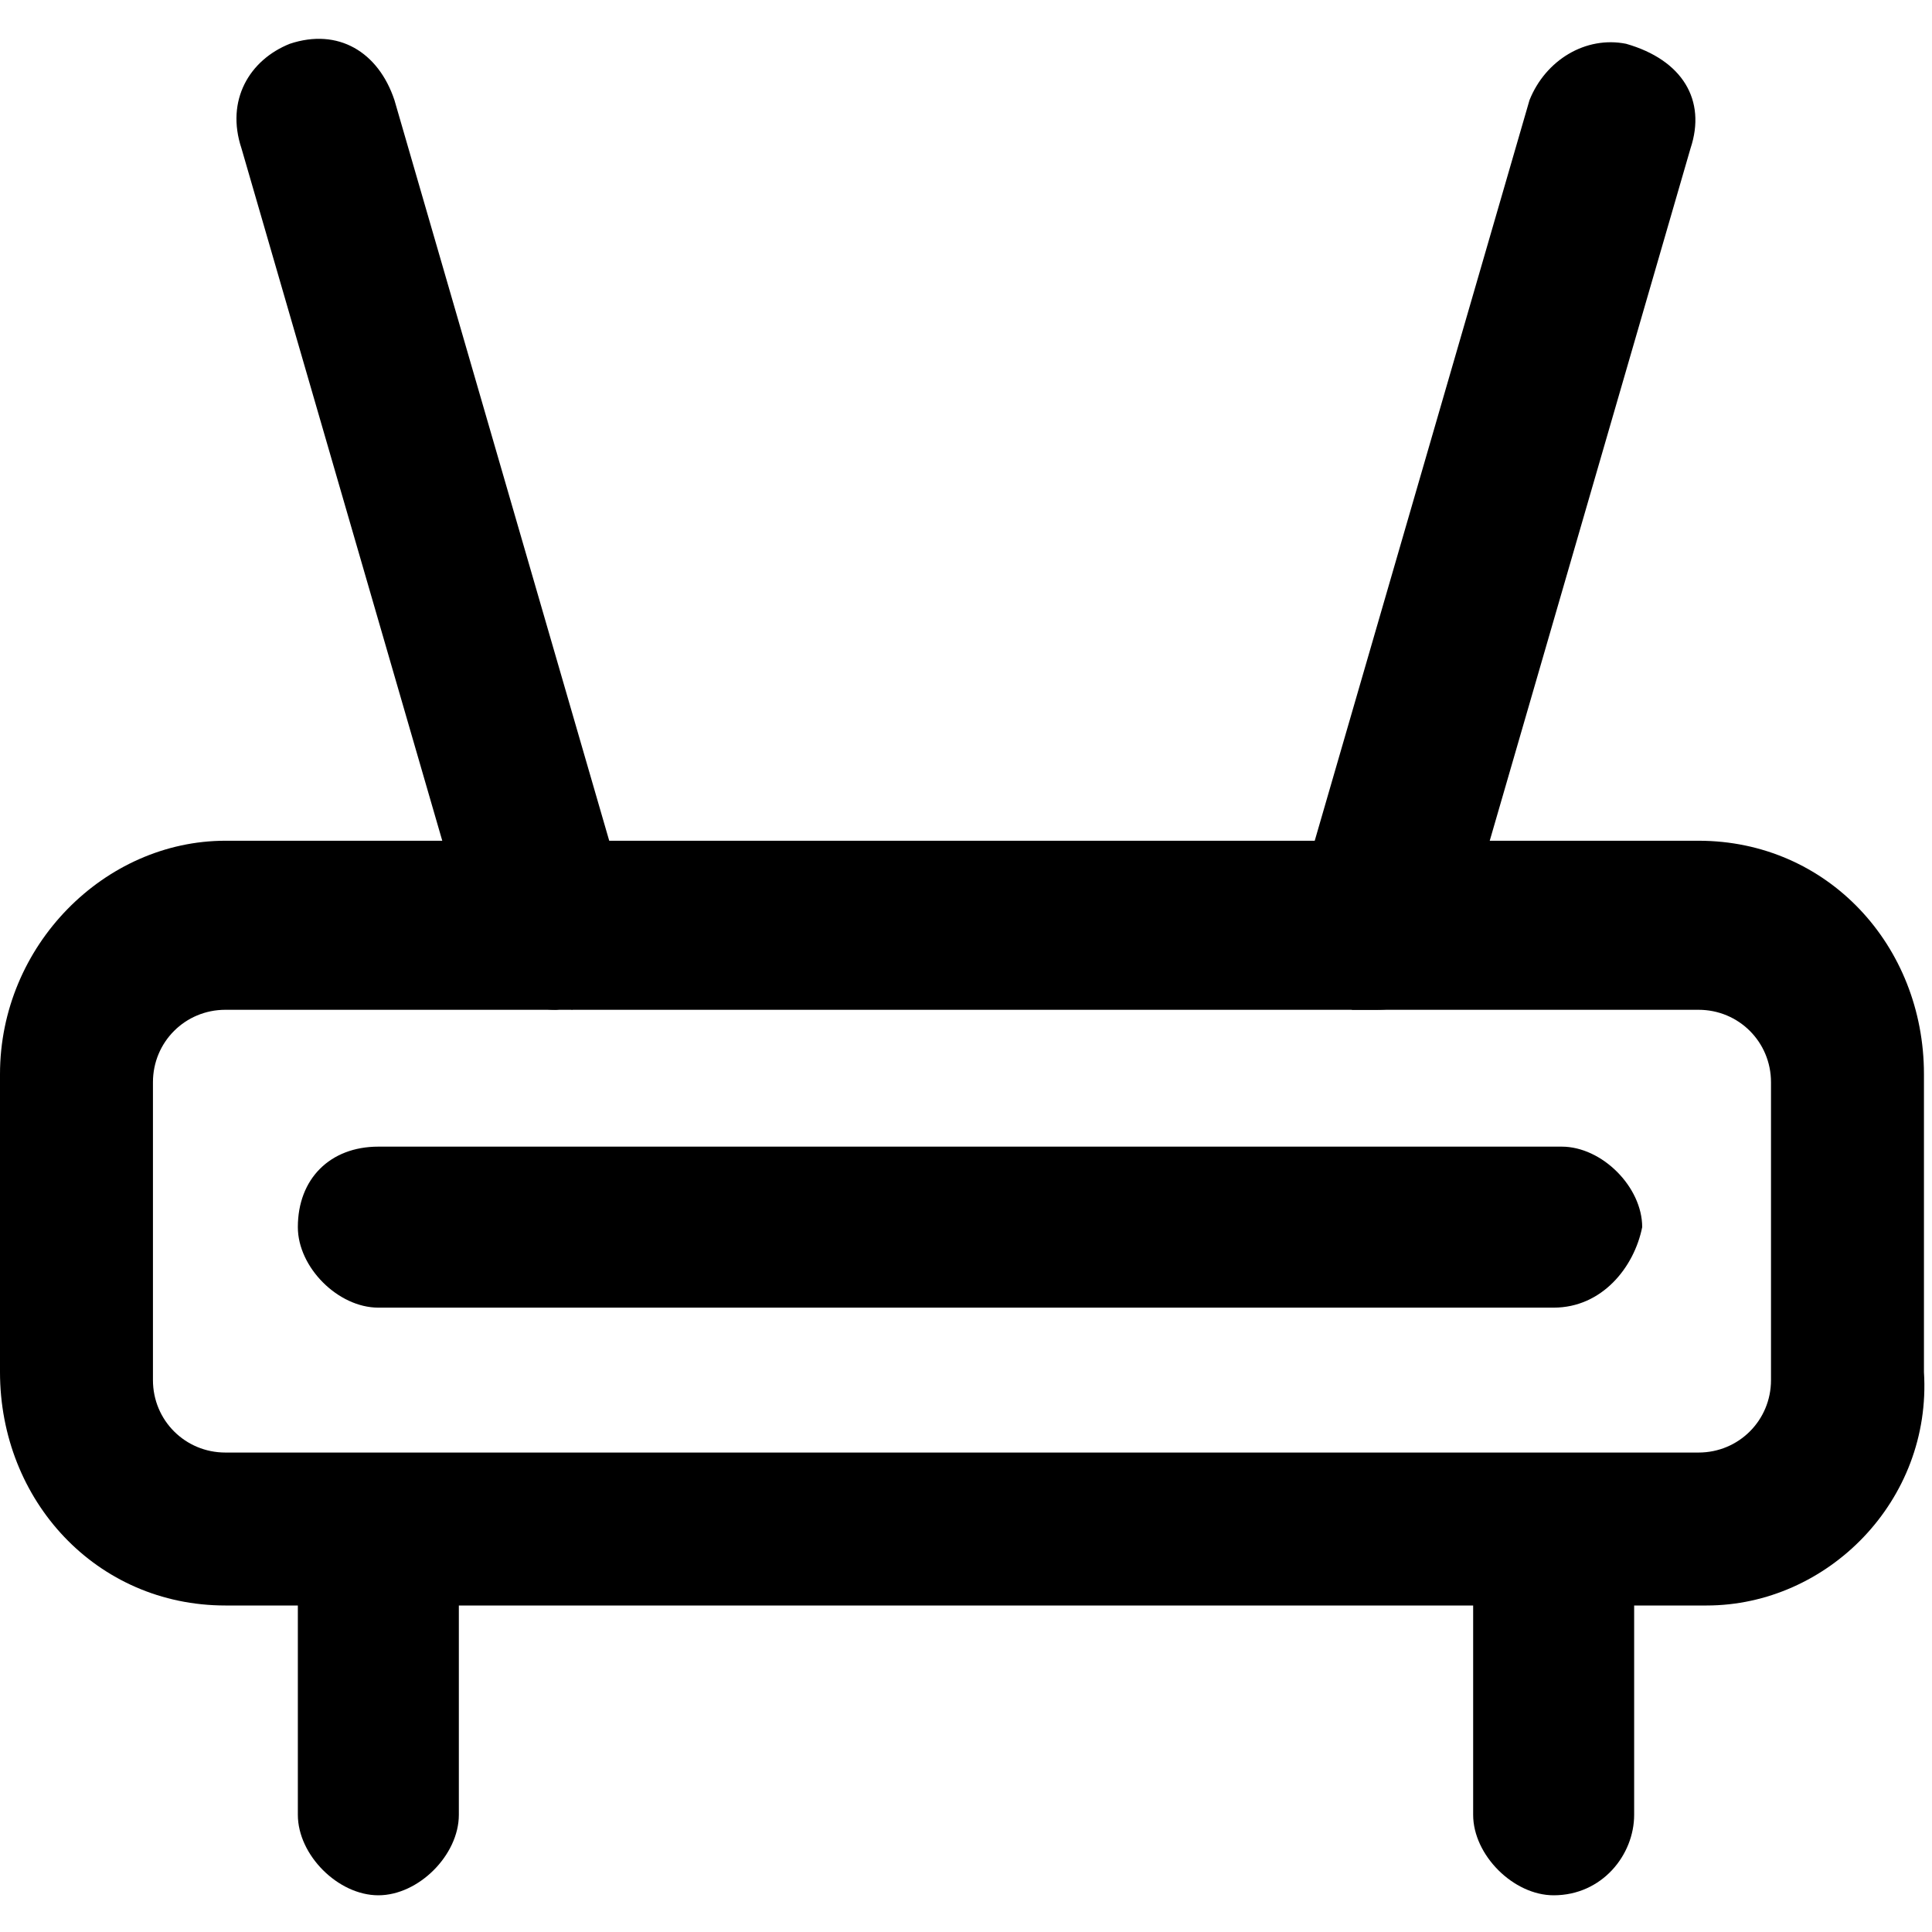 <svg xmlns="http://www.w3.org/2000/svg" width="24" height="24" viewBox="0 0 24 24"><path d="M21.2 19.944H2.8c-1.6 0-2.8-1.3-2.8-2.9v-3.7c0-1.6 1.3-2.9 2.8-2.9h18.3c1.6 0 2.8 1.3 2.8 2.9v3.7c.1 1.6-1.2 2.9-2.7 2.9zm-18.4-7.4c-.5 0-.9.4-.9.9v3.7c0 .5.4.9.9.9h18.3c.5 0 .9-.4.9-.9v-3.7c0-.5-.4-.9-.9-.9H2.8z"/><path d="M19.3 23.544c-.5 0-1-.5-1-1v-2.6c0-.6.4-1 1-1 .5 0 1 .5 1 1v2.6c0 .5-.4 1-1 1zM17.1 12.544h-.3c-.5-.2-.8-.7-.7-1.3l2.9-10c.2-.5.7-.8 1.2-.7.7.2 1 .7.8 1.3l-2.9 10c-.1.4-.5.7-1 .7zM6.9 12.544c-.4 0-.8-.3-1-.7l-2.9-10c-.2-.6.1-1.1.6-1.3.6-.2 1.1.1 1.3.7l2.9 10c.2.5-.1 1.1-.7 1.3 0-.1-.1 0-.2 0zM4.7 23.544c-.5 0-1-.5-1-1v-2.6c0-.6.4-1 1-1s1 .5 1 1v2.6c0 .5-.5 1-1 1zM19.3 16.244H4.7c-.5 0-1-.5-1-1 0-.6.4-1 1-1h14.7c.5 0 1 .5 1 1-.1.5-.5 1-1.1 1z"/></svg>